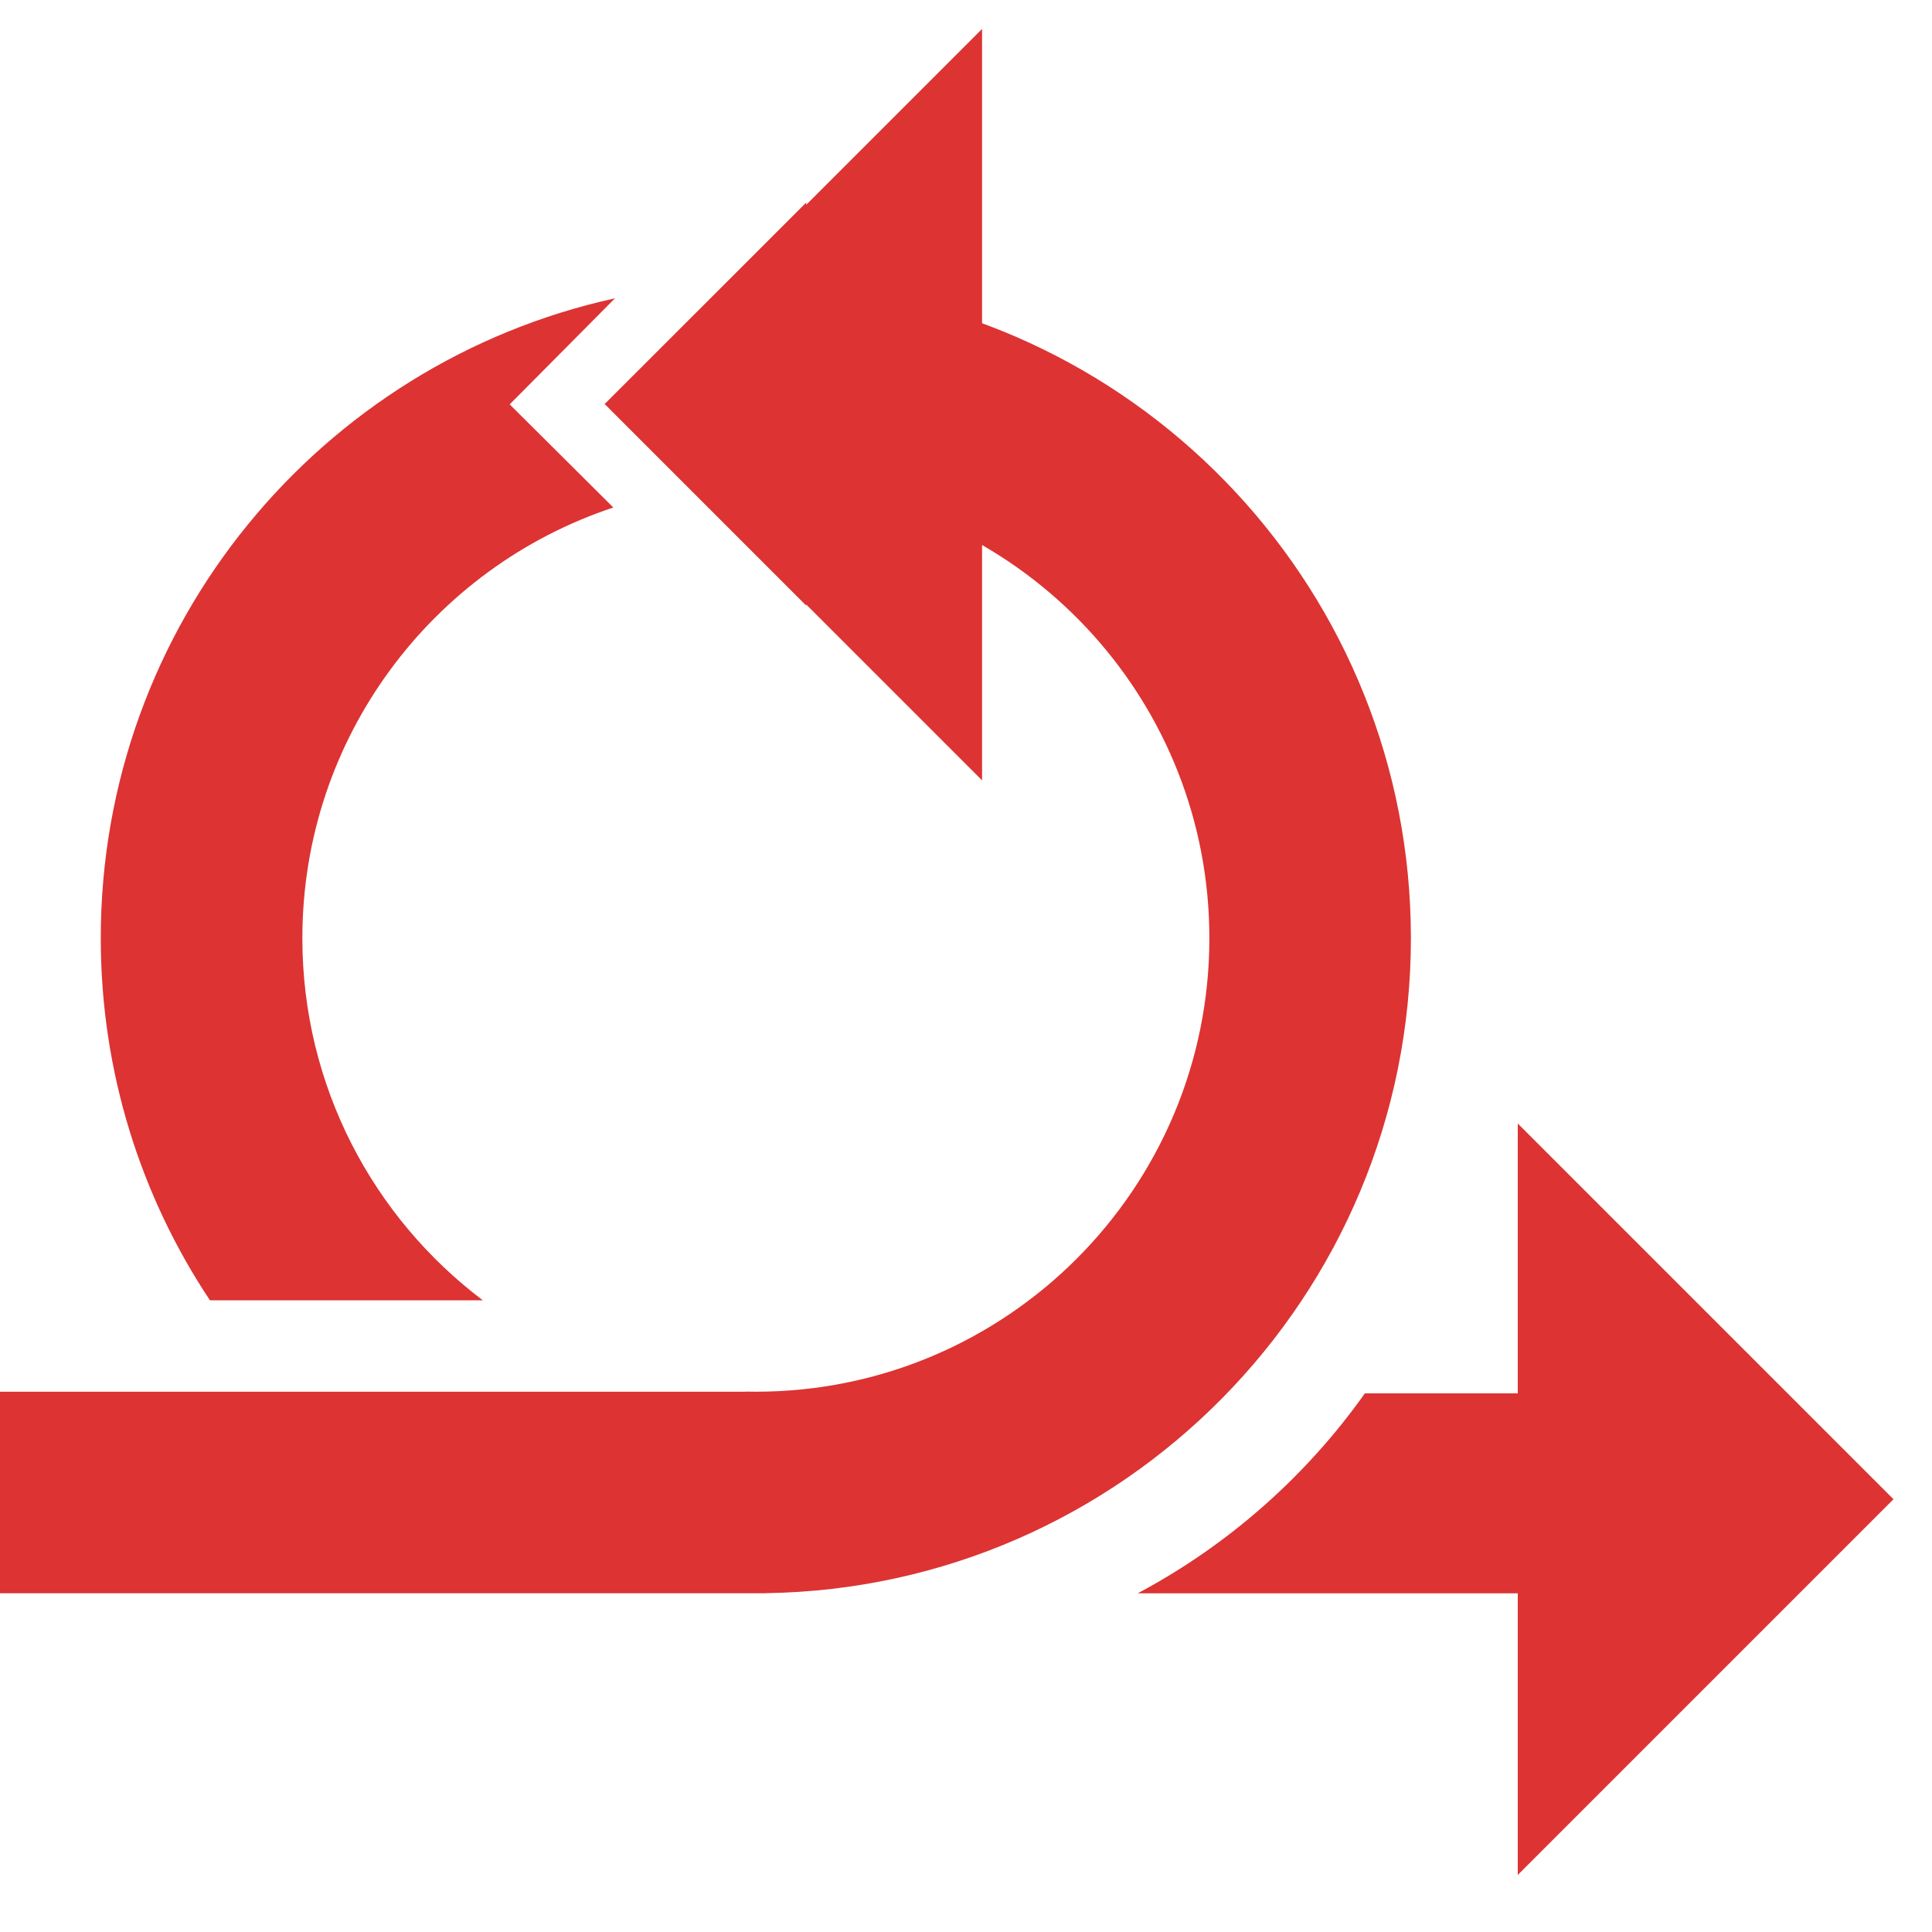 <?xml version="1.0" encoding="UTF-8"?> <svg xmlns="http://www.w3.org/2000/svg" width="32" height="32" viewBox="0 0 32 32" fill="none"><path d="M25.139 18.609V31.055L31.362 24.832L25.139 18.609Z" fill="#DD3333"></path><path d="M16.266 12.925L16.266 0.479L10.043 6.702L16.266 12.925Z" fill="#DD3333"></path><path d="M18.844 26.39H27.049V23.078H22.607C21.631 24.454 20.342 25.593 18.844 26.39Z" fill="#DD3333"></path><path fill-rule="evenodd" clip-rule="evenodd" d="M13.354 4.721C18.956 5.147 23.369 9.828 23.369 15.539C23.369 21.476 18.601 26.299 12.686 26.388V26.389H0V23.051H12.352V23.049C12.408 23.05 12.463 23.051 12.519 23.051C16.668 23.051 20.031 19.688 20.031 15.539C20.031 11.673 17.11 8.489 13.354 8.073V10.031L10.015 6.692L13.354 3.354V4.721ZM3.477 21.537C2.335 19.819 1.669 17.757 1.669 15.539C1.669 10.348 5.315 6.008 10.186 4.941L8.442 6.698L10.159 8.406C7.167 9.396 5.008 12.215 5.008 15.539C5.008 17.99 6.181 20.166 7.997 21.537H3.477Z" fill="#DD3333"></path></svg> 